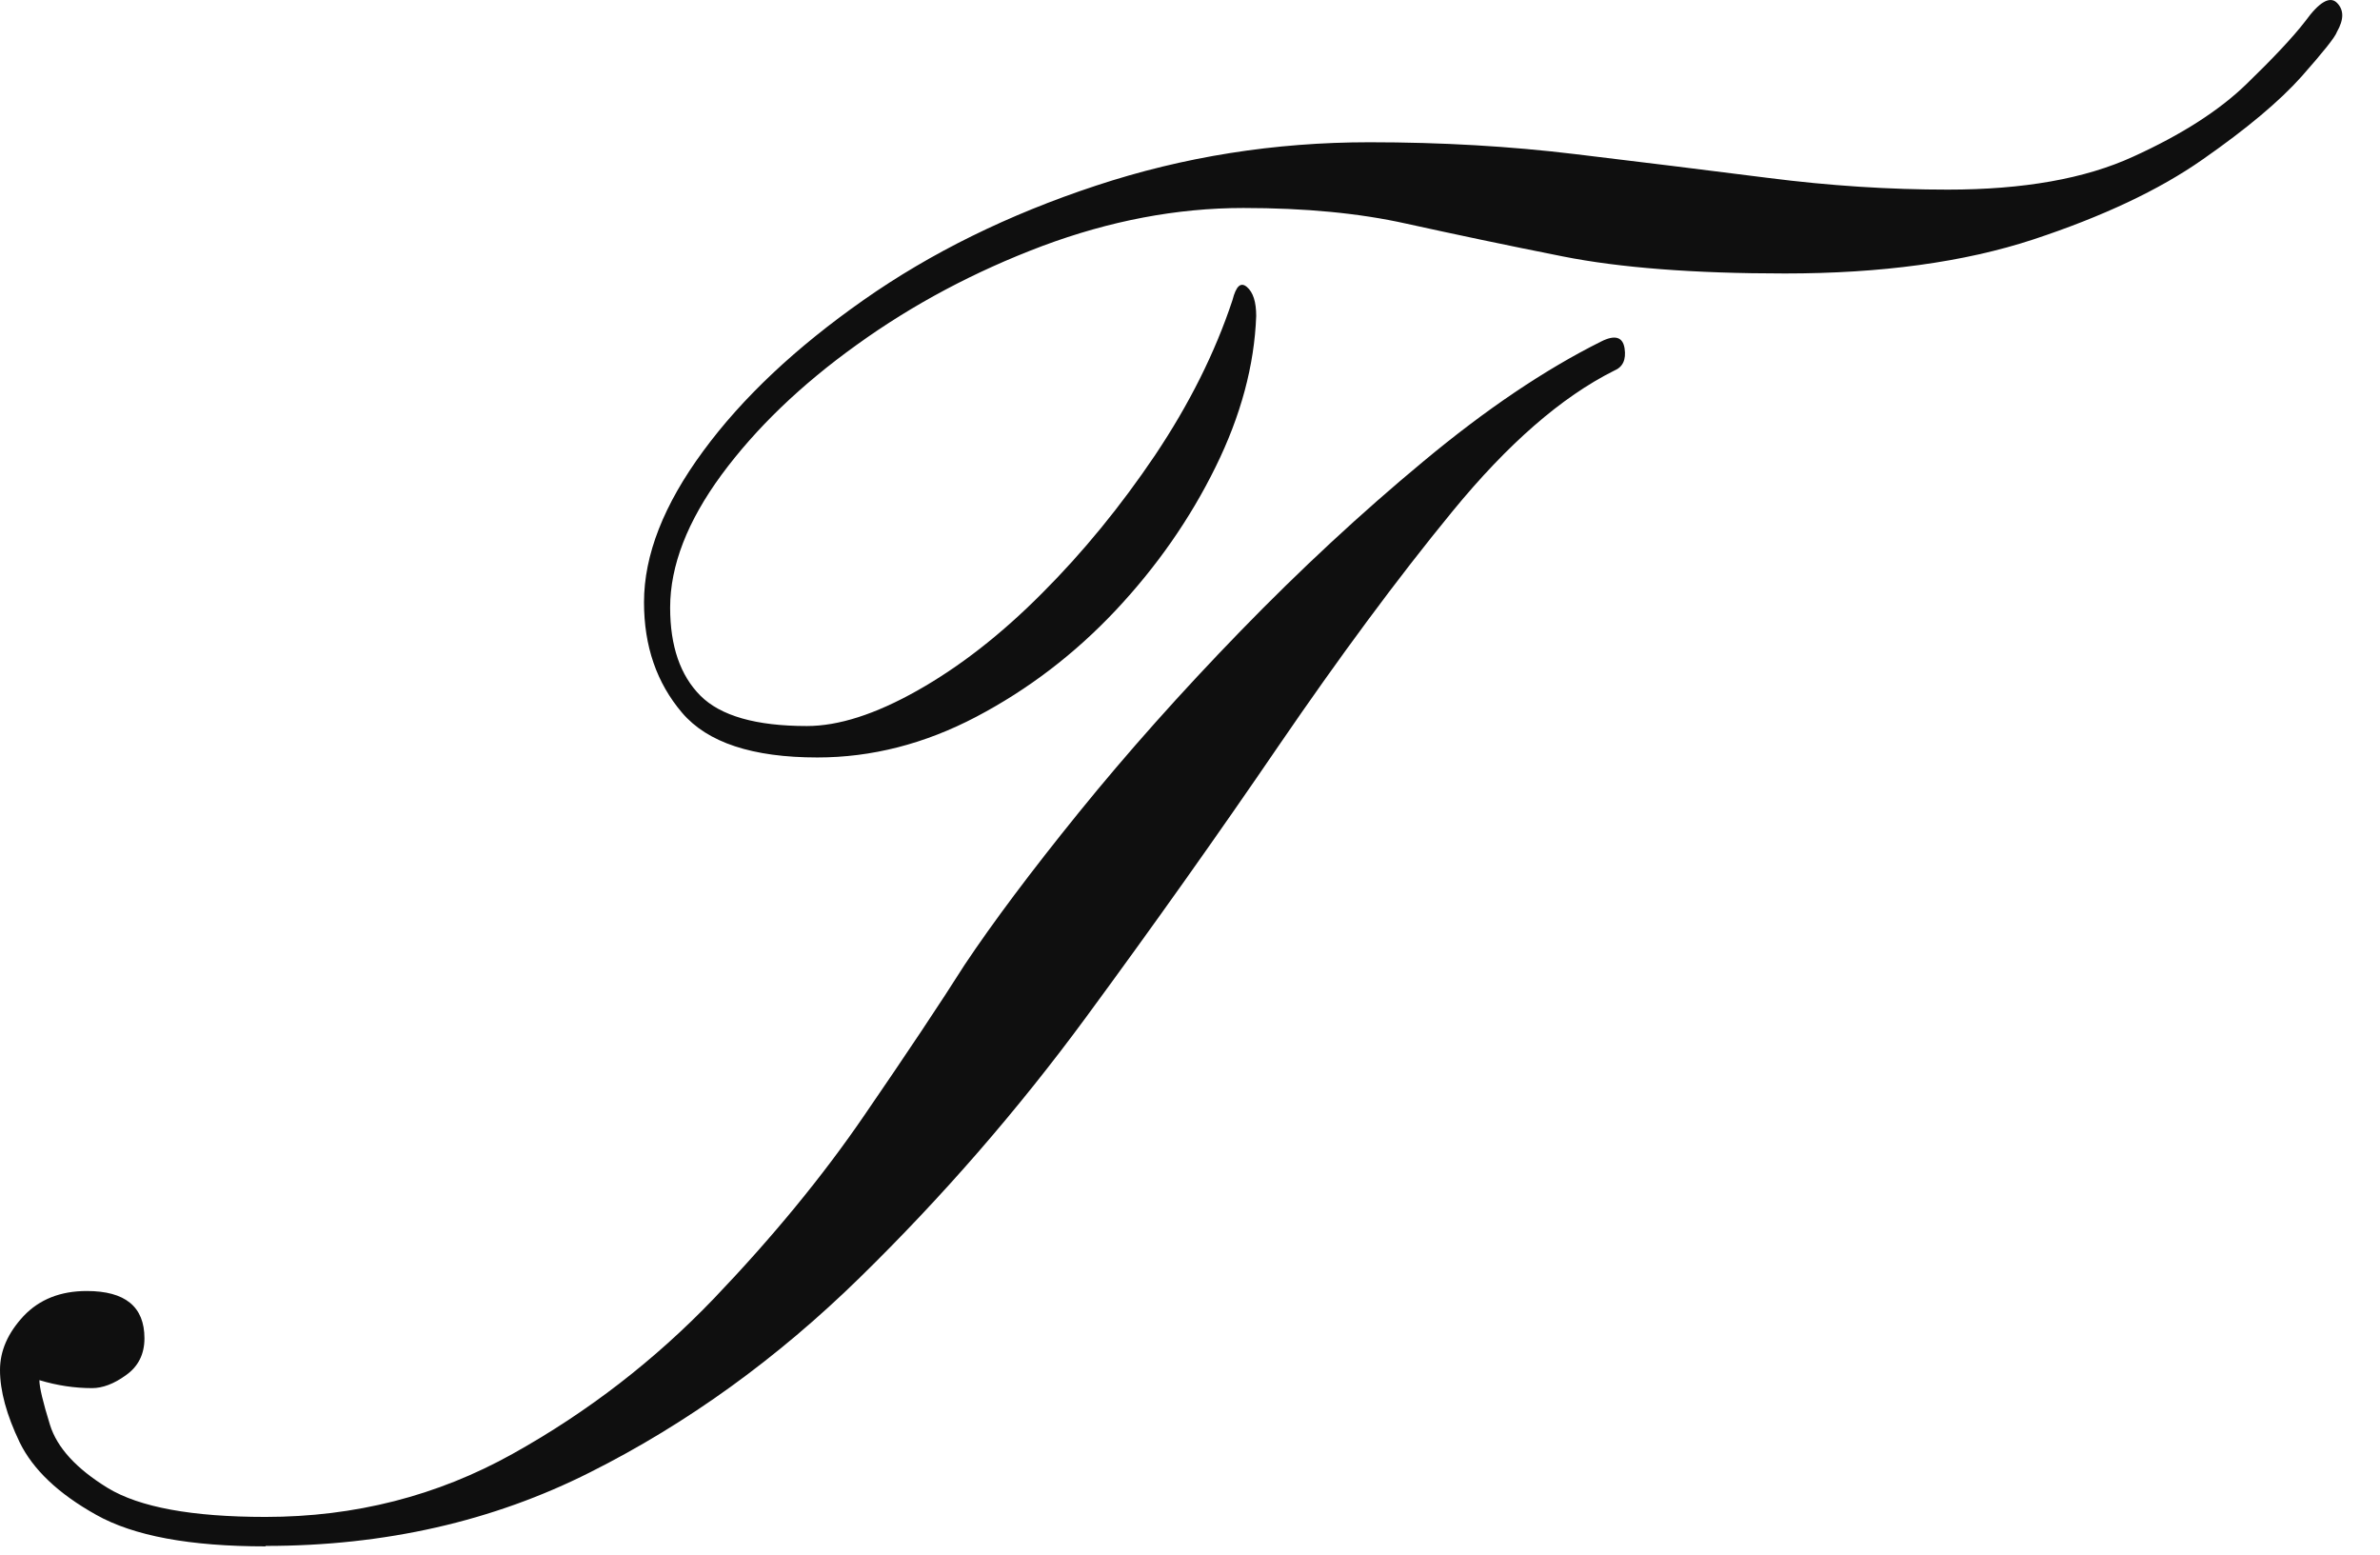 <?xml version="1.0" encoding="utf-8"?>
<svg xmlns="http://www.w3.org/2000/svg" fill="none" height="100%" overflow="visible" preserveAspectRatio="none" style="display: block;" viewBox="0 0 49 32" width="100%">
<path d="M5.466 31.829C3.913 31.829 2.751 31.615 1.977 31.178C1.202 30.745 0.679 30.248 0.405 29.688C0.137 29.128 0 28.631 0 28.199C0 27.802 0.164 27.433 0.487 27.087C0.811 26.746 1.243 26.573 1.786 26.573C2.578 26.573 2.974 26.896 2.974 27.547C2.974 27.871 2.847 28.126 2.596 28.303C2.346 28.486 2.109 28.572 1.895 28.572C1.535 28.572 1.175 28.518 0.811 28.408C0.811 28.554 0.884 28.859 1.029 29.328C1.175 29.797 1.571 30.23 2.218 30.627C2.87 31.023 3.949 31.223 5.466 31.223C7.306 31.223 9.001 30.791 10.554 29.925C12.107 29.06 13.483 27.994 14.694 26.732C15.901 25.47 16.94 24.209 17.805 22.942C18.671 21.681 19.358 20.651 19.86 19.859C20.438 18.993 21.221 17.946 22.214 16.72C23.207 15.495 24.314 14.252 25.544 12.985C26.769 11.724 28.026 10.557 29.306 9.496C30.586 8.43 31.802 7.61 32.959 7.032C33.246 6.886 33.41 6.932 33.447 7.169C33.483 7.405 33.41 7.556 33.233 7.629C32.149 8.171 31.042 9.136 29.903 10.526C28.764 11.915 27.576 13.523 26.332 15.34C25.088 17.162 23.763 19.03 22.356 20.943C20.948 22.856 19.395 24.641 17.7 26.299C16.006 27.957 14.157 29.296 12.152 30.303C10.148 31.314 7.921 31.82 5.47 31.82L5.466 31.829ZM16.83 15.591C15.496 15.591 14.567 15.286 14.043 14.671C13.519 14.056 13.259 13.3 13.259 12.398C13.259 11.423 13.665 10.389 14.476 9.287C15.286 8.184 16.389 7.15 17.778 6.176C19.167 5.201 20.761 4.417 22.565 3.821C24.369 3.224 26.245 2.928 28.195 2.928C29.675 2.928 31.092 3.01 32.445 3.174C33.797 3.338 35.114 3.497 36.394 3.661C37.674 3.825 38.908 3.903 40.102 3.903C41.655 3.903 42.926 3.68 43.919 3.224C44.912 2.773 45.686 2.277 46.246 1.735C46.806 1.193 47.212 0.76 47.462 0.436C47.749 0.04 47.968 -0.087 48.114 0.058C48.259 0.204 48.259 0.4 48.114 0.655C48.077 0.764 47.831 1.07 47.385 1.575C46.934 2.081 46.255 2.65 45.353 3.279C44.452 3.912 43.285 4.458 41.864 4.928C40.439 5.397 38.735 5.629 36.749 5.629C34.873 5.629 33.347 5.511 32.176 5.278C31.005 5.046 29.93 4.818 28.956 4.604C27.981 4.386 26.865 4.281 25.599 4.281C24.228 4.281 22.848 4.545 21.458 5.064C20.069 5.588 18.798 6.262 17.641 7.096C16.484 7.925 15.56 8.818 14.854 9.774C14.152 10.731 13.797 11.642 13.797 12.507C13.797 13.3 14.006 13.905 14.421 14.32C14.835 14.734 15.564 14.944 16.612 14.944C17.263 14.944 18.019 14.703 18.885 14.215C19.75 13.728 20.607 13.063 21.454 12.211C22.301 11.364 23.075 10.416 23.781 9.369C24.483 8.321 25.016 7.26 25.375 6.176C25.448 5.889 25.544 5.798 25.672 5.907C25.799 6.016 25.863 6.212 25.863 6.504C25.826 7.515 25.549 8.553 25.025 9.615C24.501 10.681 23.813 11.664 22.971 12.562C22.123 13.463 21.167 14.192 20.101 14.753C19.035 15.313 17.946 15.591 16.826 15.591H16.83Z" fill="#0F0F0F" id="Vector"/>
</svg>